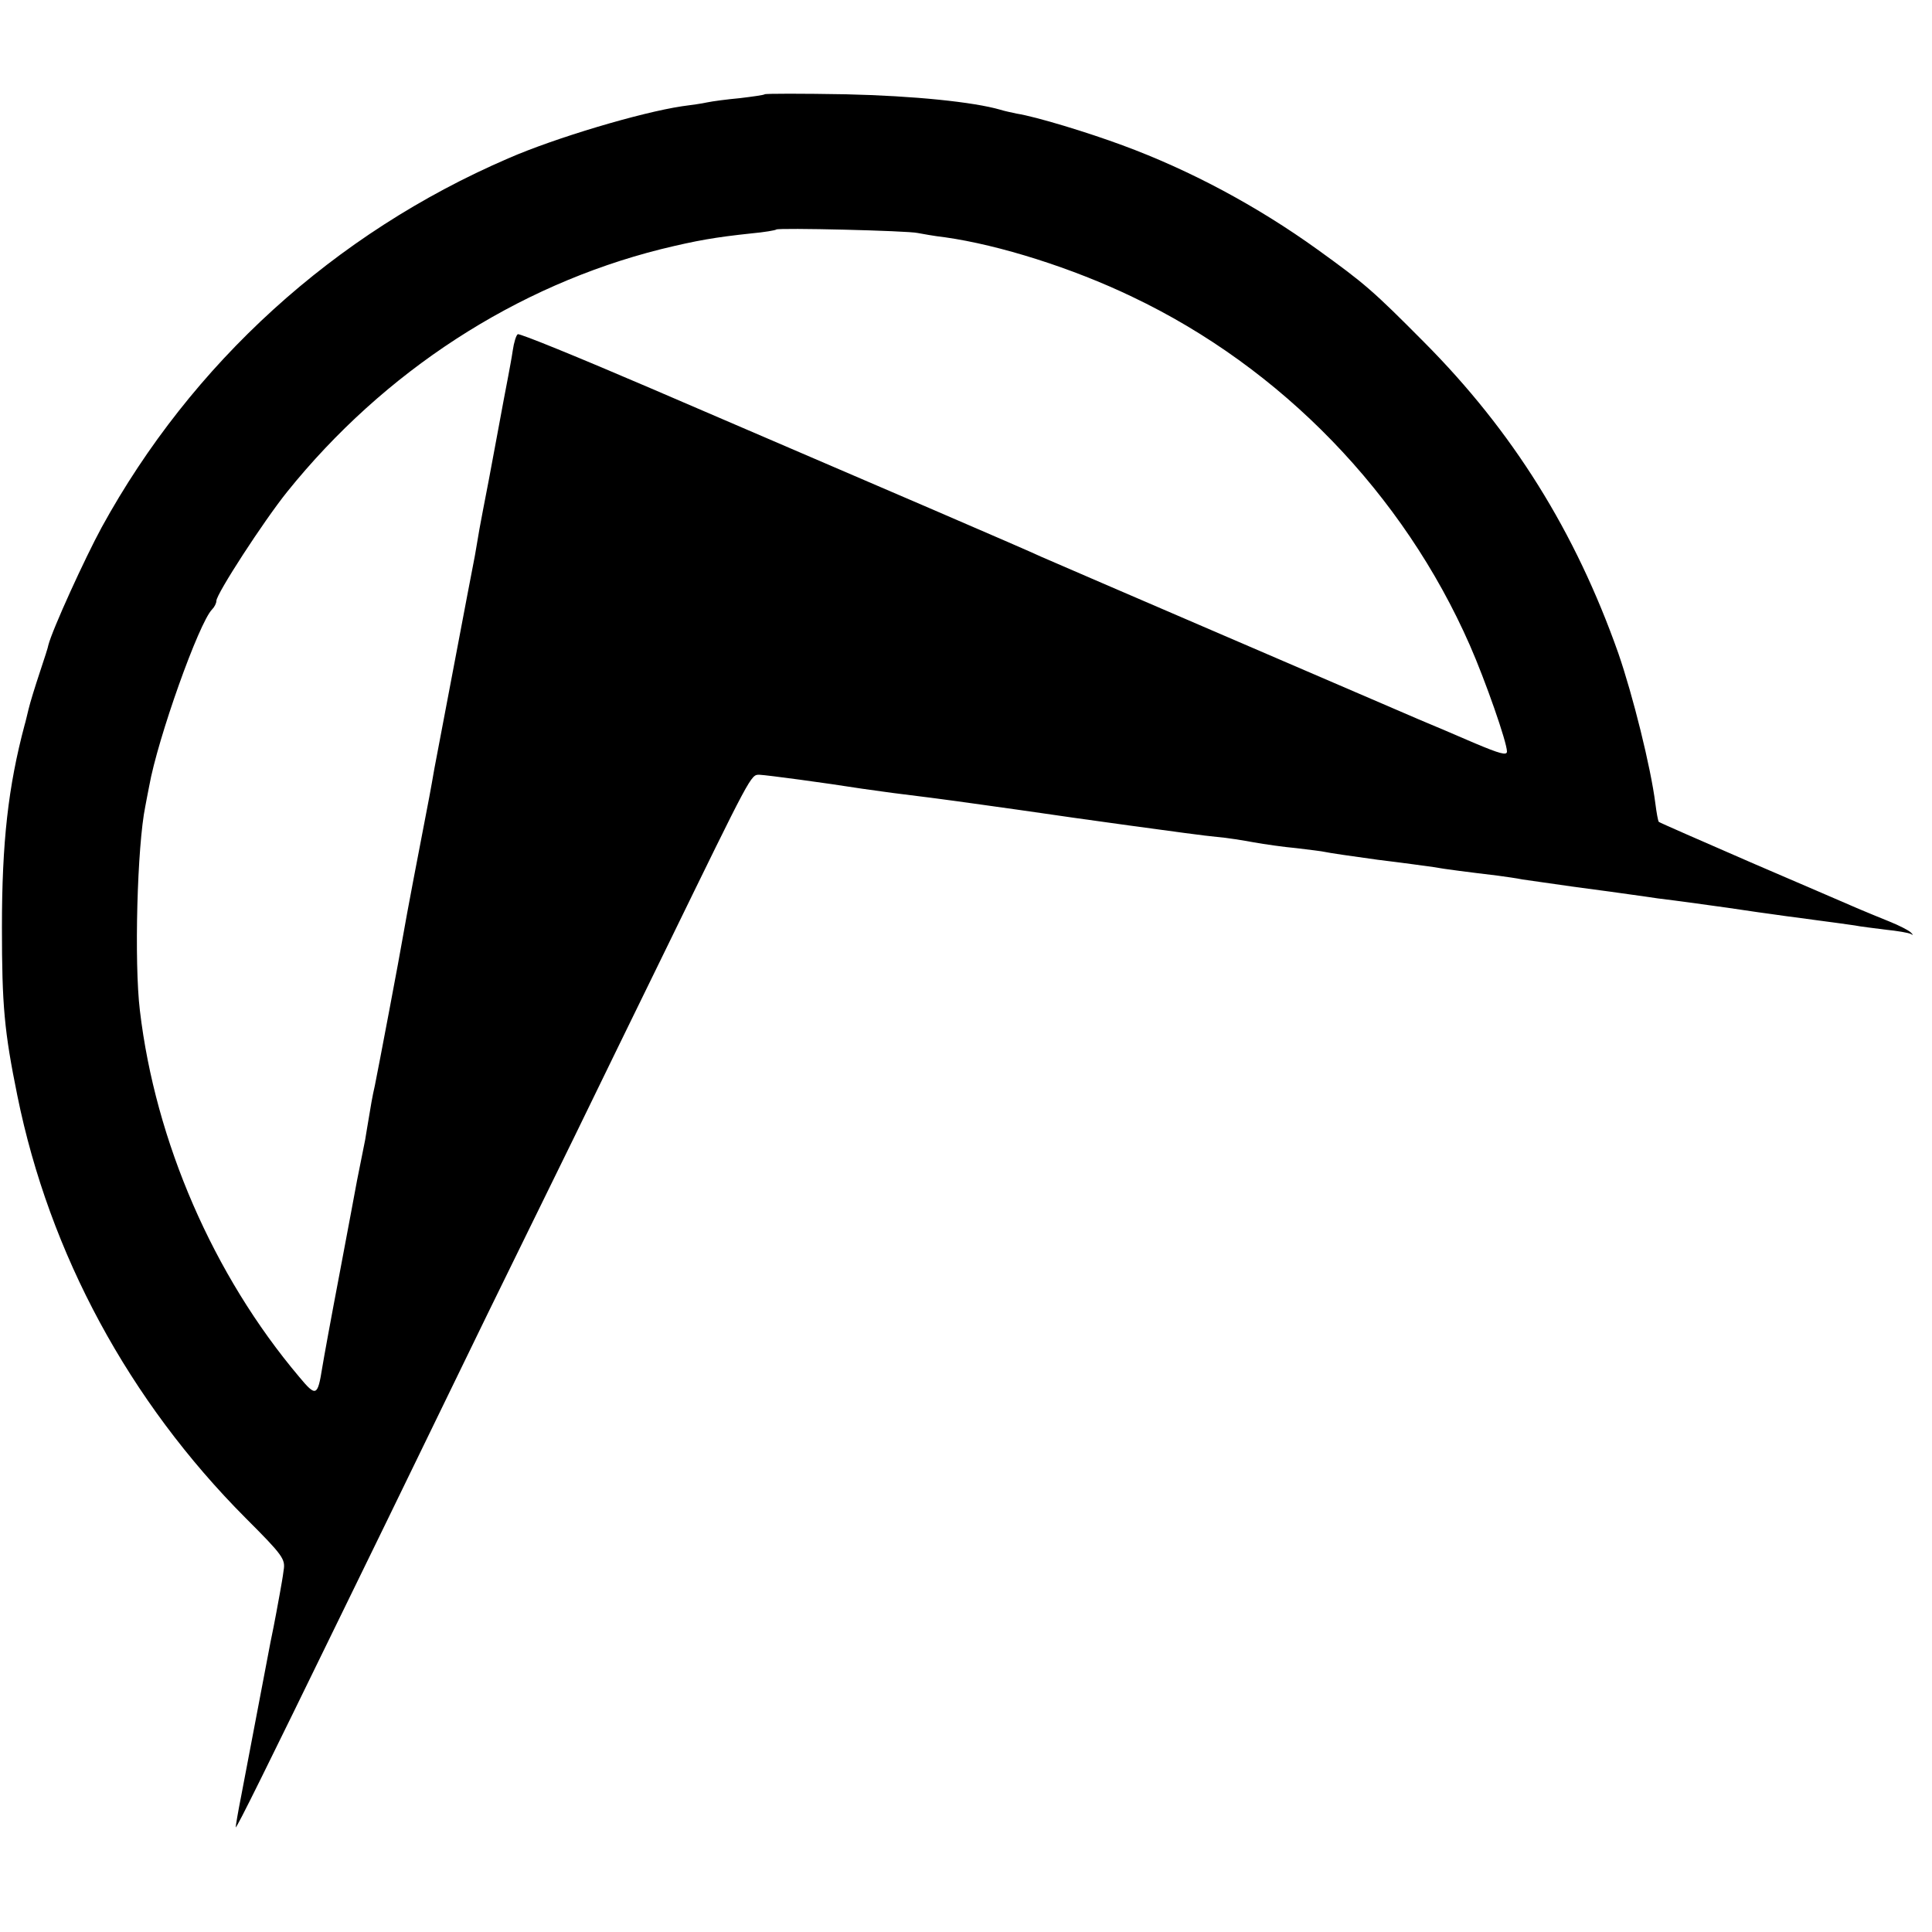 <svg version="1" xmlns="http://www.w3.org/2000/svg" width="666.667" height="666.667" viewBox="0 0 500 500"><path d="M197.9 24.4c-.2.2-3.1.6-6.4 1-3.3.3-7.1.8-8.5 1.1-1.3.3-4.2.7-6.5 1-10.7 1.6-32.9 8.2-45 13.5-45 19.4-81.9 53-105.2 95.5C22 144.4 13.5 163 12.5 167c0 .3-1 3.4-2.2 7-1.2 3.6-2.5 7.8-2.9 9.5-.4 1.6-.8 3.4-1 4C2.1 203.6.5 218 .5 240c0 20.2.6 26.9 4 43.6 8.3 40.9 28.9 79 59.1 109.3 9.6 9.6 10.3 10.6 9.8 13.5-.2 1.7-.7 4.4-1 6.1-.3 1.6-1.3 7.3-2.4 12.5-1 5.2-2.8 14.7-4 21-1.2 6.3-2.8 14.8-3.6 18.9-.8 4-1.4 7.6-1.4 8 .1.6 8.8-17.1 26.5-53.4 7.8-15.9 12.1-24.8 38.7-79.5 5.8-11.8 15.8-32.3 22.3-45.5 6.4-13.2 17.2-35.3 23.9-49 22.1-45.3 21.9-45 24.1-45 2.1.1 17 2.1 26.5 3.6 3 .4 7.7 1.1 10.3 1.4 2.6.3 11.2 1.4 19 2.5 7.8 1.1 15.8 2.2 17.7 2.5 1.9.3 11.8 1.7 22 3.1 10.2 1.4 20.5 2.8 23 3 2.5.2 6.8.9 9.5 1.4 2.8.5 7.7 1.2 11 1.5 3.3.4 6.7.8 7.5 1 .8.2 6.9 1.1 13.5 2 6.6.8 13.1 1.7 14.5 1.9 2.6.5 9.8 1.4 16.5 2.2 2.2.3 5.1.7 6.5 1l14 2c6.3.8 12.6 1.7 14 1.9 1.4.2 4.5.6 7 1 2.5.3 6.3.8 8.5 1.1 2.2.3 5.1.7 6.5.9 1.4.2 4.5.6 7 1s5.6.8 7 1c1.4.2 6.3.9 11 1.5s9.6 1.3 11 1.5c1.4.3 5 .7 8 1.1 3 .3 5.9.8 6.5 1.1.7.4.7.3 0-.4-.5-.5-3-1.8-5.5-2.8-2.5-1-6.1-2.5-8-3.3-1.9-.8-14.3-6.2-27.4-11.8-13.1-5.7-24.1-10.5-24.3-10.7-.2-.2-.6-2.4-.9-4.8-1.2-9.4-5.8-27.9-9.6-38.9-11.1-31.4-27.3-57.4-50.3-80.5-13.2-13.3-15.3-15.1-27.5-23.9-15.7-11.3-33.1-20.6-50.5-27-8.9-3.3-22.3-7.4-27.4-8.2-1.4-.3-3.3-.7-4.2-1-6.9-2-22.3-3.6-40-4-11.3-.2-20.8-.2-21 0zm39.6 35.9c1.1.2 4.3.8 7 1.1 14.2 2 33.1 8 48.5 15.4 38.7 18.4 70.2 51 87.4 90.2 4 9.1 9.6 25.1 9.6 27.5 0 1.1-2 .5-8.2-2.1-4.6-2-11.2-4.8-14.8-6.3-10.7-4.6-93.2-40.1-97.5-42-4-1.9-39.4-17.1-101.3-43.7-18.4-7.9-33.8-14.2-34.2-13.9-.4.2-1 2.1-1.3 4.2-.3 2.1-.9 5.1-1.2 6.8-.3 1.6-1.7 8.8-3 16-1.3 7.1-2.9 15.5-3.5 18.5-.6 3-1.3 7-1.6 8.9-.3 1.8-.7 4.1-.9 5-.6 2.9-8.4 44.3-10.1 53.1-.8 4.7-1.9 10.5-2.4 13-1.1 5.6-5 26-5.6 29.7-.9 5.4-6.5 34.9-7.4 39.3-.6 2.5-1.2 6.1-1.5 8-.3 1.9-.8 4.6-1 6-1.1 5.5-1.5 7.6-2.1 10.5-.3 1.6-2.3 12.4-4.5 24-2.2 11.5-4.2 22.5-4.5 24.4-1.2 7.5-1.6 7.7-6 2.4-22.2-26.3-37.2-60.9-41.2-94.8-1.5-12.4-.7-42.6 1.4-52.8.2-1.2.7-3.6 1-5.2 2.2-12.4 12.9-42.4 16.3-45.8.6-.6 1.1-1.6 1.1-2.2 0-1.8 12.2-20.6 18.3-28.2 25.1-31.2 59.3-53.4 96.7-62.8 9.4-2.3 14.1-3.1 23.5-4.1 3.3-.3 6.2-.8 6.4-1 .5-.5 34.1.3 36.6.9z"/></svg>